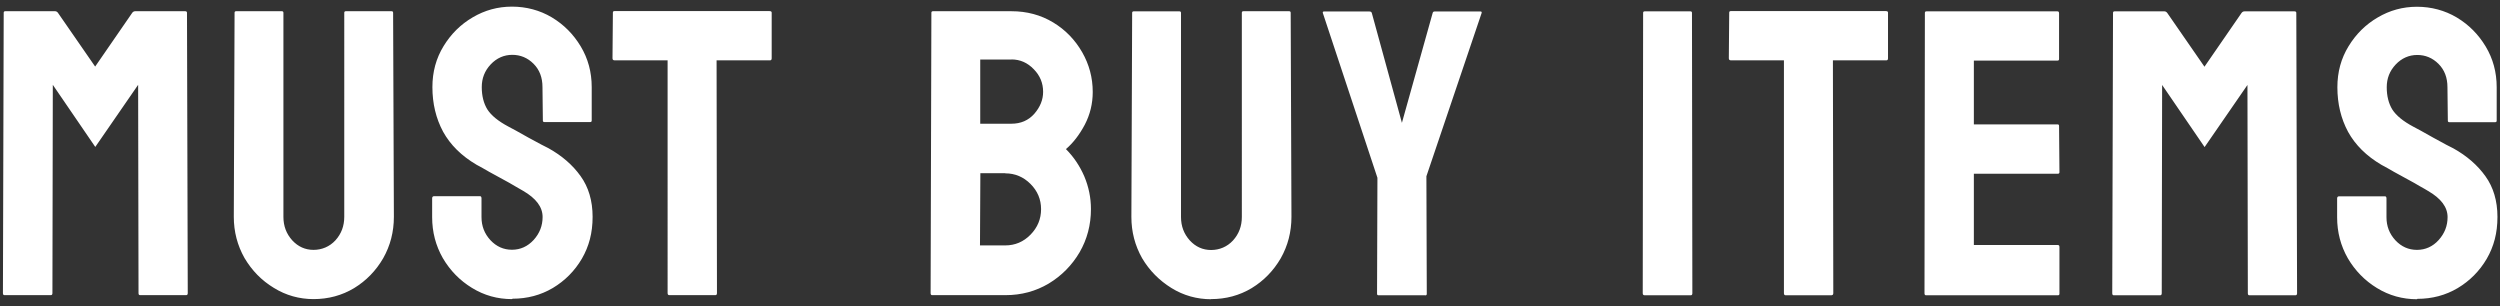 <?xml version="1.0" encoding="UTF-8"?><svg id="a" xmlns="http://www.w3.org/2000/svg" viewBox="0 0 196 24"><rect x="0" y="0" width="196" height="24" fill="#333333" stroke="none"/><path d="m3.98,23.14H.35c-.08,0-.12-.05-.12-.16L.29,1c0-.08.04-.12.12-.12h3.91c.08,0,.16.04.22.12l2.92,4.22,2.91-4.22c.06-.08.14-.12.23-.12h3.92c.09,0,.14.04.14.12l.06,21.98c0,.1-.04.16-.12.16h-3.62c-.08,0-.12-.05-.12-.16l-.03-16.33-3.36,4.87-3.33-4.87-.03,16.33c0,.1-.04.16-.12.16Zm20.61.31c-1.12,0-2.17-.29-3.12-.88-.96-.58-1.72-1.36-2.3-2.34-.56-.99-.84-2.07-.84-3.23l.06-16c0-.08.04-.12.12-.12h3.59c.08,0,.12.04.12.12v16c0,.72.23,1.33.69,1.84.46.5,1.02.75,1.67.75s1.26-.25,1.72-.75c.46-.51.69-1.12.69-1.84V1c0-.08.04-.12.12-.12h3.59c.08,0,.12.04.12.12l.06,16c0,1.18-.28,2.26-.84,3.25-.57.98-1.33,1.76-2.28,2.34-.95.57-2.01.86-3.19.86Zm15.55,0c-1.14,0-2.18-.29-3.14-.88-.95-.58-1.71-1.36-2.28-2.33-.56-.98-.84-2.05-.84-3.22v-1.47c0-.11.05-.17.16-.17h3.59c.08,0,.12.06.12.17v1.47c0,.7.23,1.3.7,1.81.47.5,1.03.75,1.69.75s1.23-.26,1.7-.77c.47-.52.7-1.12.7-1.8,0-.78-.51-1.46-1.53-2.05-.17-.1-.39-.23-.66-.38-.26-.16-.57-.33-.94-.53s-.72-.39-1.06-.58c-.34-.2-.68-.39-1-.56-1.17-.69-2.04-1.55-2.61-2.58-.56-1.04-.84-2.21-.84-3.5,0-1.19.29-2.26.88-3.22.58-.95,1.34-1.7,2.28-2.25.95-.56,1.97-.84,3.08-.84s2.18.28,3.12.84c.95.57,1.7,1.33,2.27,2.28.57.95.86,2.01.86,3.19v2.62c0,.08-.04.12-.12.12h-3.59c-.08,0-.12-.04-.12-.12l-.03-2.62c0-.75-.23-1.36-.7-1.83-.47-.47-1.03-.7-1.67-.7s-1.22.25-1.69.75c-.47.5-.7,1.09-.7,1.78s.15,1.28.44,1.75c.3.47.85.92,1.64,1.34.08.04.28.15.58.31.3.17.64.35,1,.56.38.2.71.38,1.02.55.3.16.48.25.55.28,1.06.59,1.9,1.32,2.52,2.19.62.86.94,1.93.94,3.19s-.28,2.31-.84,3.28c-.57.97-1.33,1.73-2.28,2.3-.95.56-2,.84-3.16.84Zm15.95-.31h-3.61c-.09,0-.14-.05-.14-.16V4.73h-4.16c-.1,0-.16-.05-.16-.16l.03-3.58c0-.08.04-.12.12-.12h12.16c.11,0,.17.04.17.12v3.58c0,.1-.04.16-.12.16h-4.2l.03,18.25c0,.1-.04.16-.12.16Zm22.72,0h-5.73c-.08,0-.12-.05-.12-.16l.06-21.98c0-.08.04-.12.12-.12h6.16c1.2,0,2.29.29,3.27.88.96.58,1.71,1.36,2.27,2.33.55.96.83,2,.83,3.12,0,.92-.21,1.77-.62,2.56-.42.79-.91,1.43-1.48,1.92.61.61,1.09,1.33,1.44,2.14.34.81.52,1.67.52,2.56,0,1.24-.3,2.37-.89,3.39-.6,1.02-1.41,1.84-2.42,2.45-1.01.6-2.14.91-3.38.91Zm.48-18.47h-2.44v5.03h2.44c.74,0,1.34-.26,1.8-.78.46-.53.69-1.1.69-1.72,0-.68-.24-1.27-.73-1.77-.49-.51-1.07-.77-1.75-.77Zm-.48,8.91h-1.95l-.03,5.66h1.98c.77,0,1.43-.28,1.98-.84s.83-1.23.83-2-.28-1.43-.83-1.98-1.21-.83-1.98-.83Zm16.15,9.88c-1.12,0-2.17-.29-3.12-.88s-1.72-1.36-2.3-2.34c-.56-.99-.84-2.07-.84-3.23l.06-16c0-.08.04-.12.12-.12h3.59c.08,0,.12.04.12.12v16c0,.72.23,1.33.69,1.84.46.5,1.02.75,1.67.75s1.26-.25,1.72-.75c.46-.51.69-1.12.69-1.84V1c0-.08.04-.12.12-.12h3.59c.08,0,.12.04.12.12l.06,16c0,1.18-.28,2.26-.84,3.25-.57.98-1.33,1.76-2.28,2.34-.95.57-2.01.86-3.19.86Zm16.78-.31h-3.67c-.07,0-.11-.04-.11-.12l.03-9.09-4.28-12.92c-.02-.08.01-.12.09-.12h3.56c.1,0,.17.04.19.12l2.36,8.61,2.41-8.61c.02-.08.07-.12.16-.12h3.59c.08,0,.11.04.09.12l-4.33,12.8.03,9.22c0,.08-.04.12-.12.12Zm20.83,0h-3.62c-.11,0-.16-.05-.16-.16l.03-21.98c0-.08.04-.12.12-.12h3.59c.08,0,.12.04.12.12l.03,21.98c0,.1-.04.16-.12.16Zm11.04,0h-3.61c-.09,0-.14-.05-.14-.16V4.73h-4.16c-.1,0-.16-.05-.16-.16l.03-3.58c0-.08.04-.12.12-.12h12.16c.12,0,.17.04.17.12v3.58c0,.1-.04.16-.12.16h-4.2l.03,18.25c0,.1-.04.16-.12.16Zm17.73,0h-10.34c-.08,0-.12-.05-.12-.16l.03-21.98c0-.08.04-.12.12-.12h10.28c.08,0,.12.05.12.16v3.58c0,.08-.04.12-.12.12h-6.56v5h6.56c.08,0,.12.04.12.12l.03,3.63c0,.08-.04.12-.12.12h-6.59v5.59h6.59c.08,0,.12.05.12.16v3.66c0,.08-.04.12-.12.12Zm8,0h-3.62c-.08,0-.12-.05-.12-.16l.06-21.98c0-.08.04-.12.12-.12h3.91c.08,0,.16.04.22.12l2.92,4.22,2.91-4.22c.06-.08.14-.12.23-.12h3.92c.09,0,.14.04.14.12l.06,21.98c0,.1-.04.16-.12.16h-3.62c-.08,0-.12-.05-.12-.16l-.03-16.33-3.36,4.87-3.33-4.87-.03,16.33c0,.1-.04.16-.12.16Zm20.15.31c-1.13,0-2.18-.29-3.14-.88-.95-.58-1.71-1.36-2.28-2.33-.56-.98-.84-2.05-.84-3.22v-1.47c0-.11.05-.17.16-.17h3.59c.08,0,.12.06.12.17v1.47c0,.7.23,1.3.7,1.81.47.5,1.03.75,1.69.75s1.24-.26,1.7-.77c.47-.52.7-1.12.7-1.8,0-.78-.51-1.46-1.53-2.05-.17-.1-.38-.23-.66-.38-.26-.16-.57-.33-.94-.53-.36-.2-.72-.39-1.06-.58-.34-.2-.68-.39-1-.56-1.17-.69-2.04-1.55-2.61-2.58-.56-1.04-.84-2.21-.84-3.5,0-1.19.29-2.26.88-3.22.58-.95,1.34-1.7,2.28-2.25.95-.56,1.97-.84,3.08-.84s2.18.28,3.12.84c.95.57,1.7,1.33,2.27,2.28.57.95.86,2.01.86,3.19v2.62c0,.08-.04.12-.12.12h-3.59c-.08,0-.12-.04-.12-.12l-.03-2.62c0-.75-.23-1.36-.7-1.83-.47-.47-1.03-.7-1.67-.7s-1.22.25-1.69.75c-.47.5-.7,1.09-.7,1.78s.15,1.28.44,1.75c.3.47.85.92,1.64,1.34.08.04.28.15.58.31.3.17.63.35,1,.56.38.2.71.38,1.01.55.3.16.49.25.55.28,1.06.59,1.9,1.32,2.52,2.19.62.86.94,1.93.94,3.19s-.28,2.31-.84,3.28c-.57.97-1.33,1.73-2.28,2.3-.95.56-2,.84-3.16.84Z" style="fill:#fff;"/></svg>